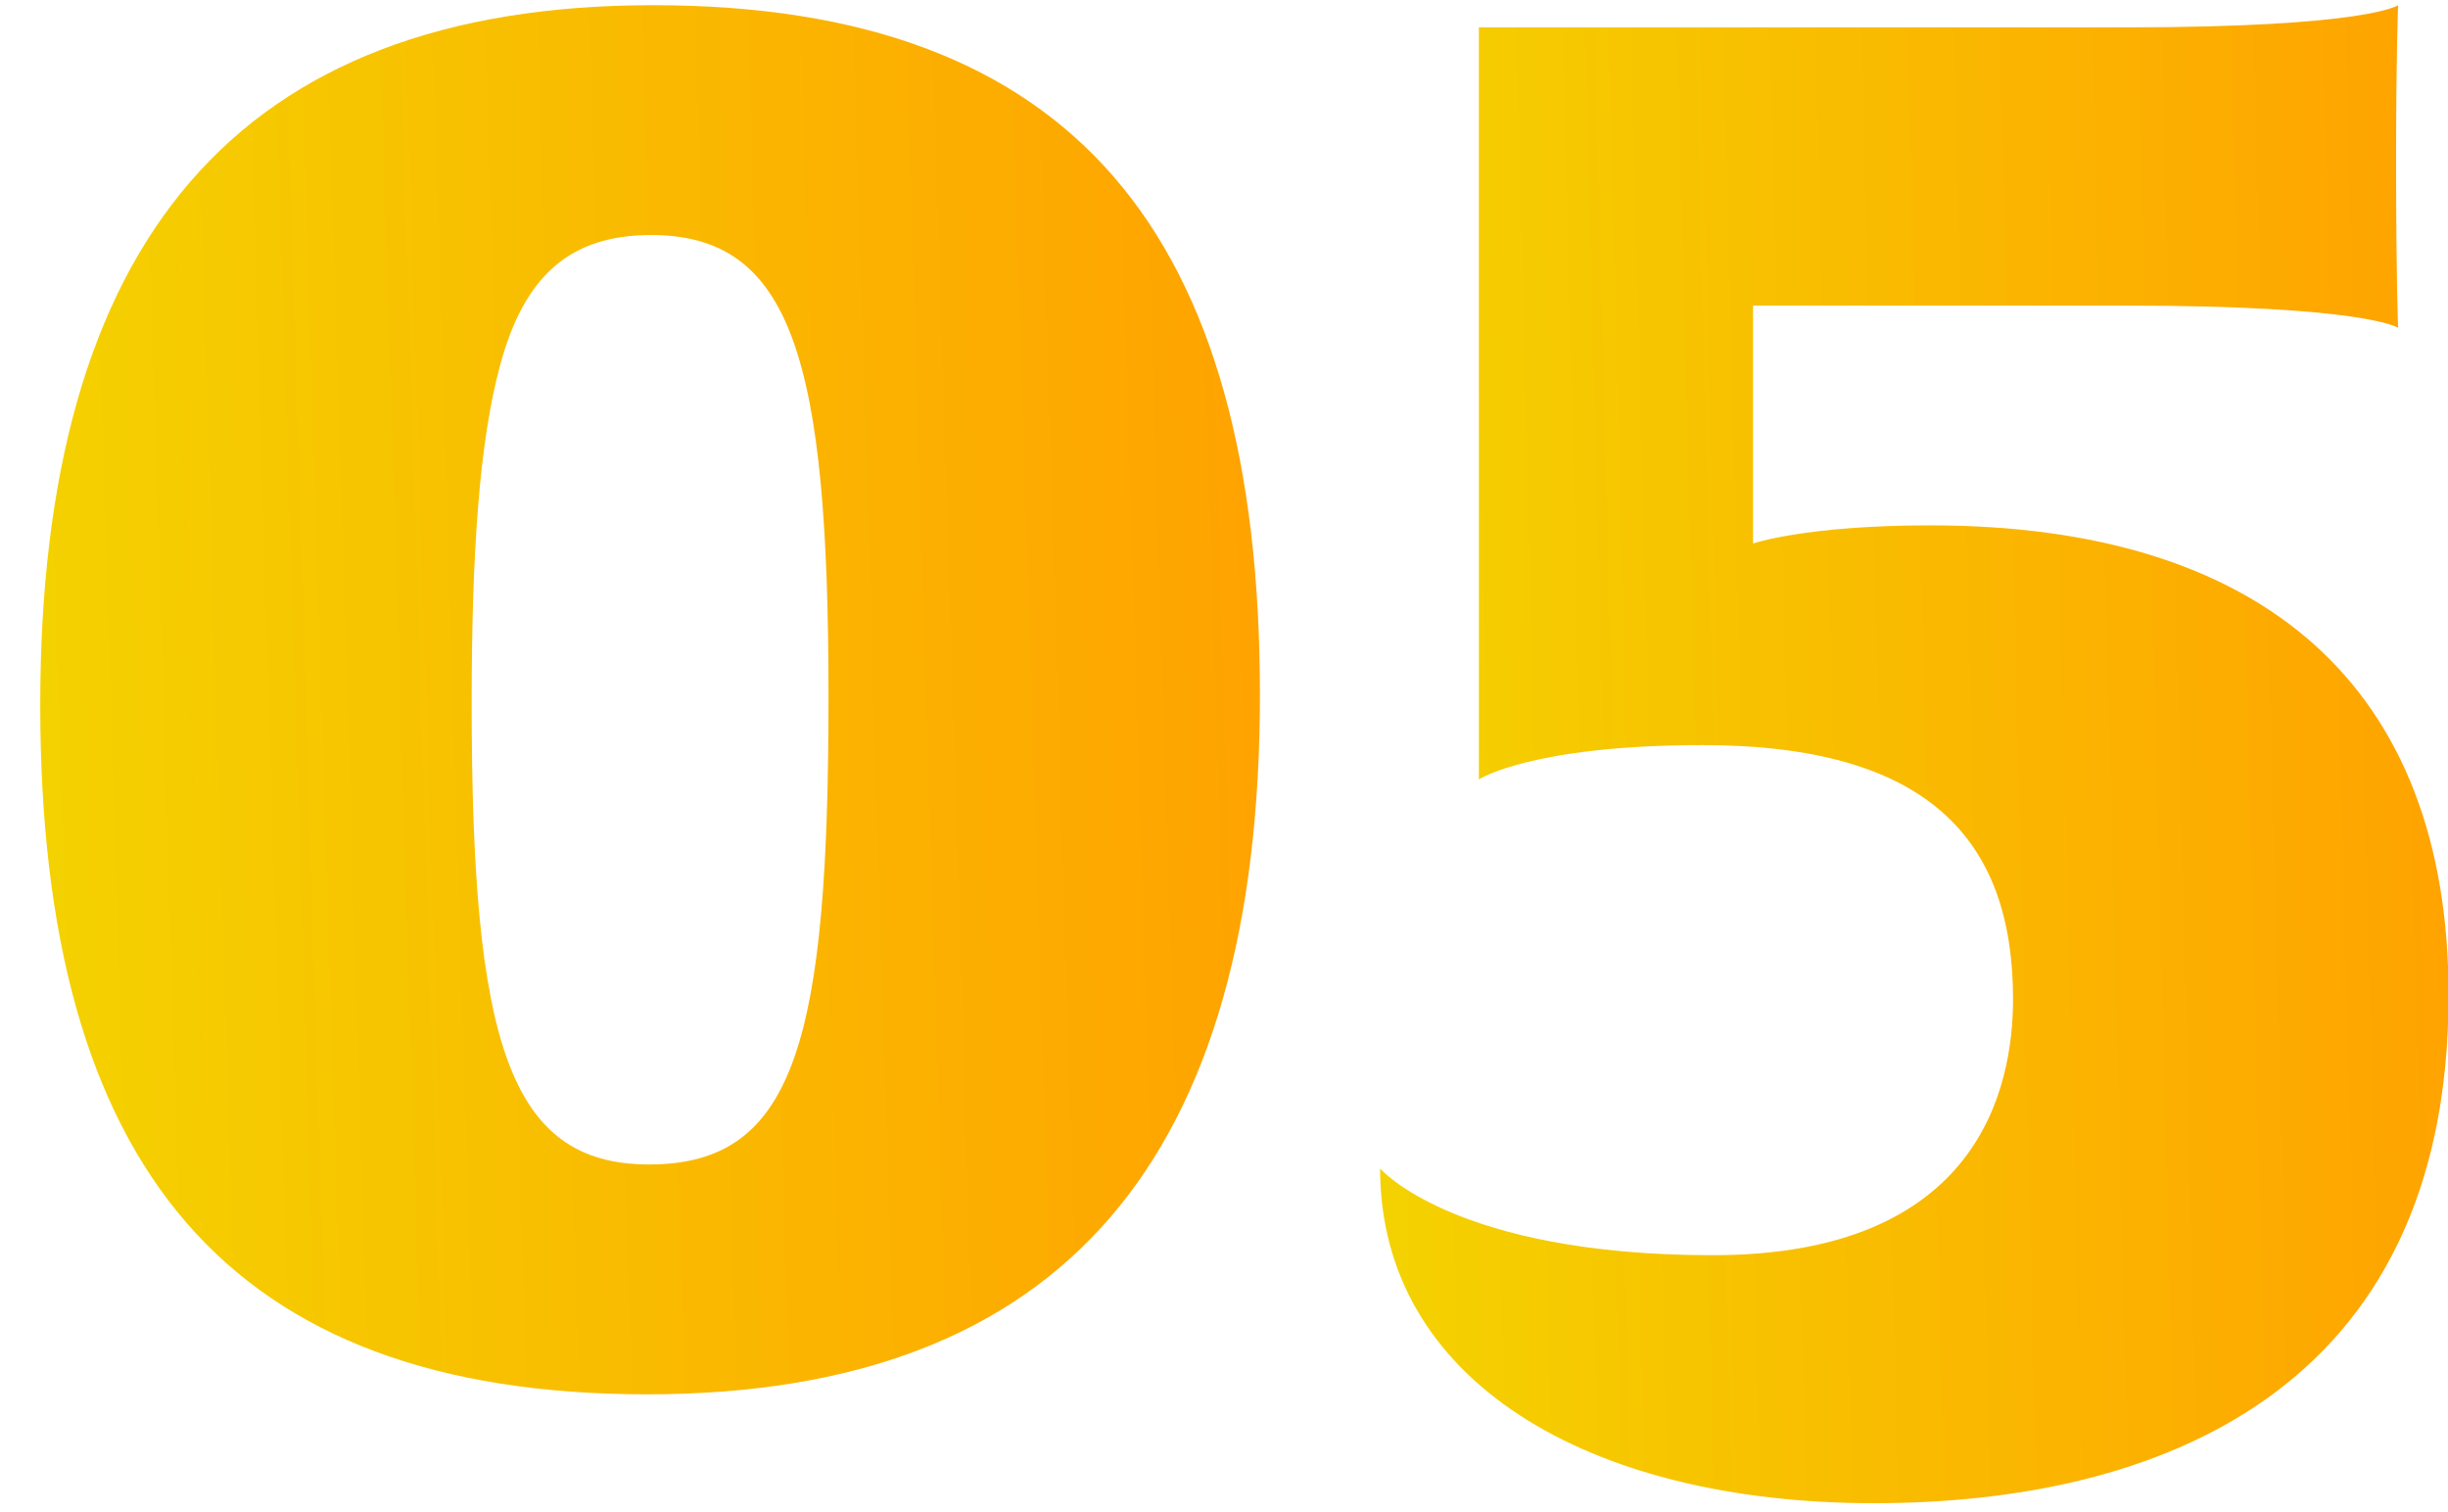 <svg width="34" height="21" viewBox="0 0 34 21" fill="none" xmlns="http://www.w3.org/2000/svg">
<path d="M34.008 13.82C34.008 19.364 29.919 20.876 26.027 20.876C22.052 20.876 19.168 19.168 19.168 16.228C19.168 16.228 20.203 17.432 23.788 17.432C27.483 17.432 27.959 15.108 27.959 13.876C27.959 11.664 26.784 10.348 23.648 10.348C21.267 10.348 20.54 10.824 20.54 10.824V0.38H29.527C32.888 0.38 33.307 0.072 33.307 0.072C33.307 0.072 33.279 0.716 33.279 2.228C33.279 3.908 33.307 4.552 33.307 4.552C33.307 4.552 32.859 4.244 29.527 4.244H24.348V7.548C24.348 7.548 25.076 7.296 26.811 7.296C31.431 7.296 34.008 9.536 34.008 13.82Z" fill="url(#paint0_linear_4360_9323)"/>
<path d="M17.499 9.648C17.499 16.06 14.783 19.364 8.987 19.364C3.163 19.364 0.559 16.2 0.559 9.788C0.559 3.376 3.275 0.072 9.071 0.072C14.895 0.072 17.499 3.236 17.499 9.648ZM11.507 9.676C11.507 5 11.003 3.264 9.043 3.264C7.923 3.264 7.279 3.824 6.943 5.084C6.663 6.12 6.551 7.632 6.551 9.76C6.551 14.436 7.055 16.172 9.015 16.172C10.051 16.172 10.667 15.724 11.031 14.688C11.395 13.652 11.507 12.028 11.507 9.676Z" fill="url(#paint1_linear_4360_9323)"/>
<defs>
<linearGradient id="paint0_linear_4360_9323" x1="19.168" y1="20.876" x2="34.515" y2="20.495" gradientUnits="userSpaceOnUse">
<stop stop-color="#F4D200"/>
<stop offset="1" stop-color="#FFA200"/>
</linearGradient>
<linearGradient id="paint1_linear_4360_9323" x1="0.559" y1="19.364" x2="18.073" y2="18.828" gradientUnits="userSpaceOnUse">
<stop stop-color="#F4D200"/>
<stop offset="1" stop-color="#FFA200"/>
</linearGradient>
</defs>
</svg>
